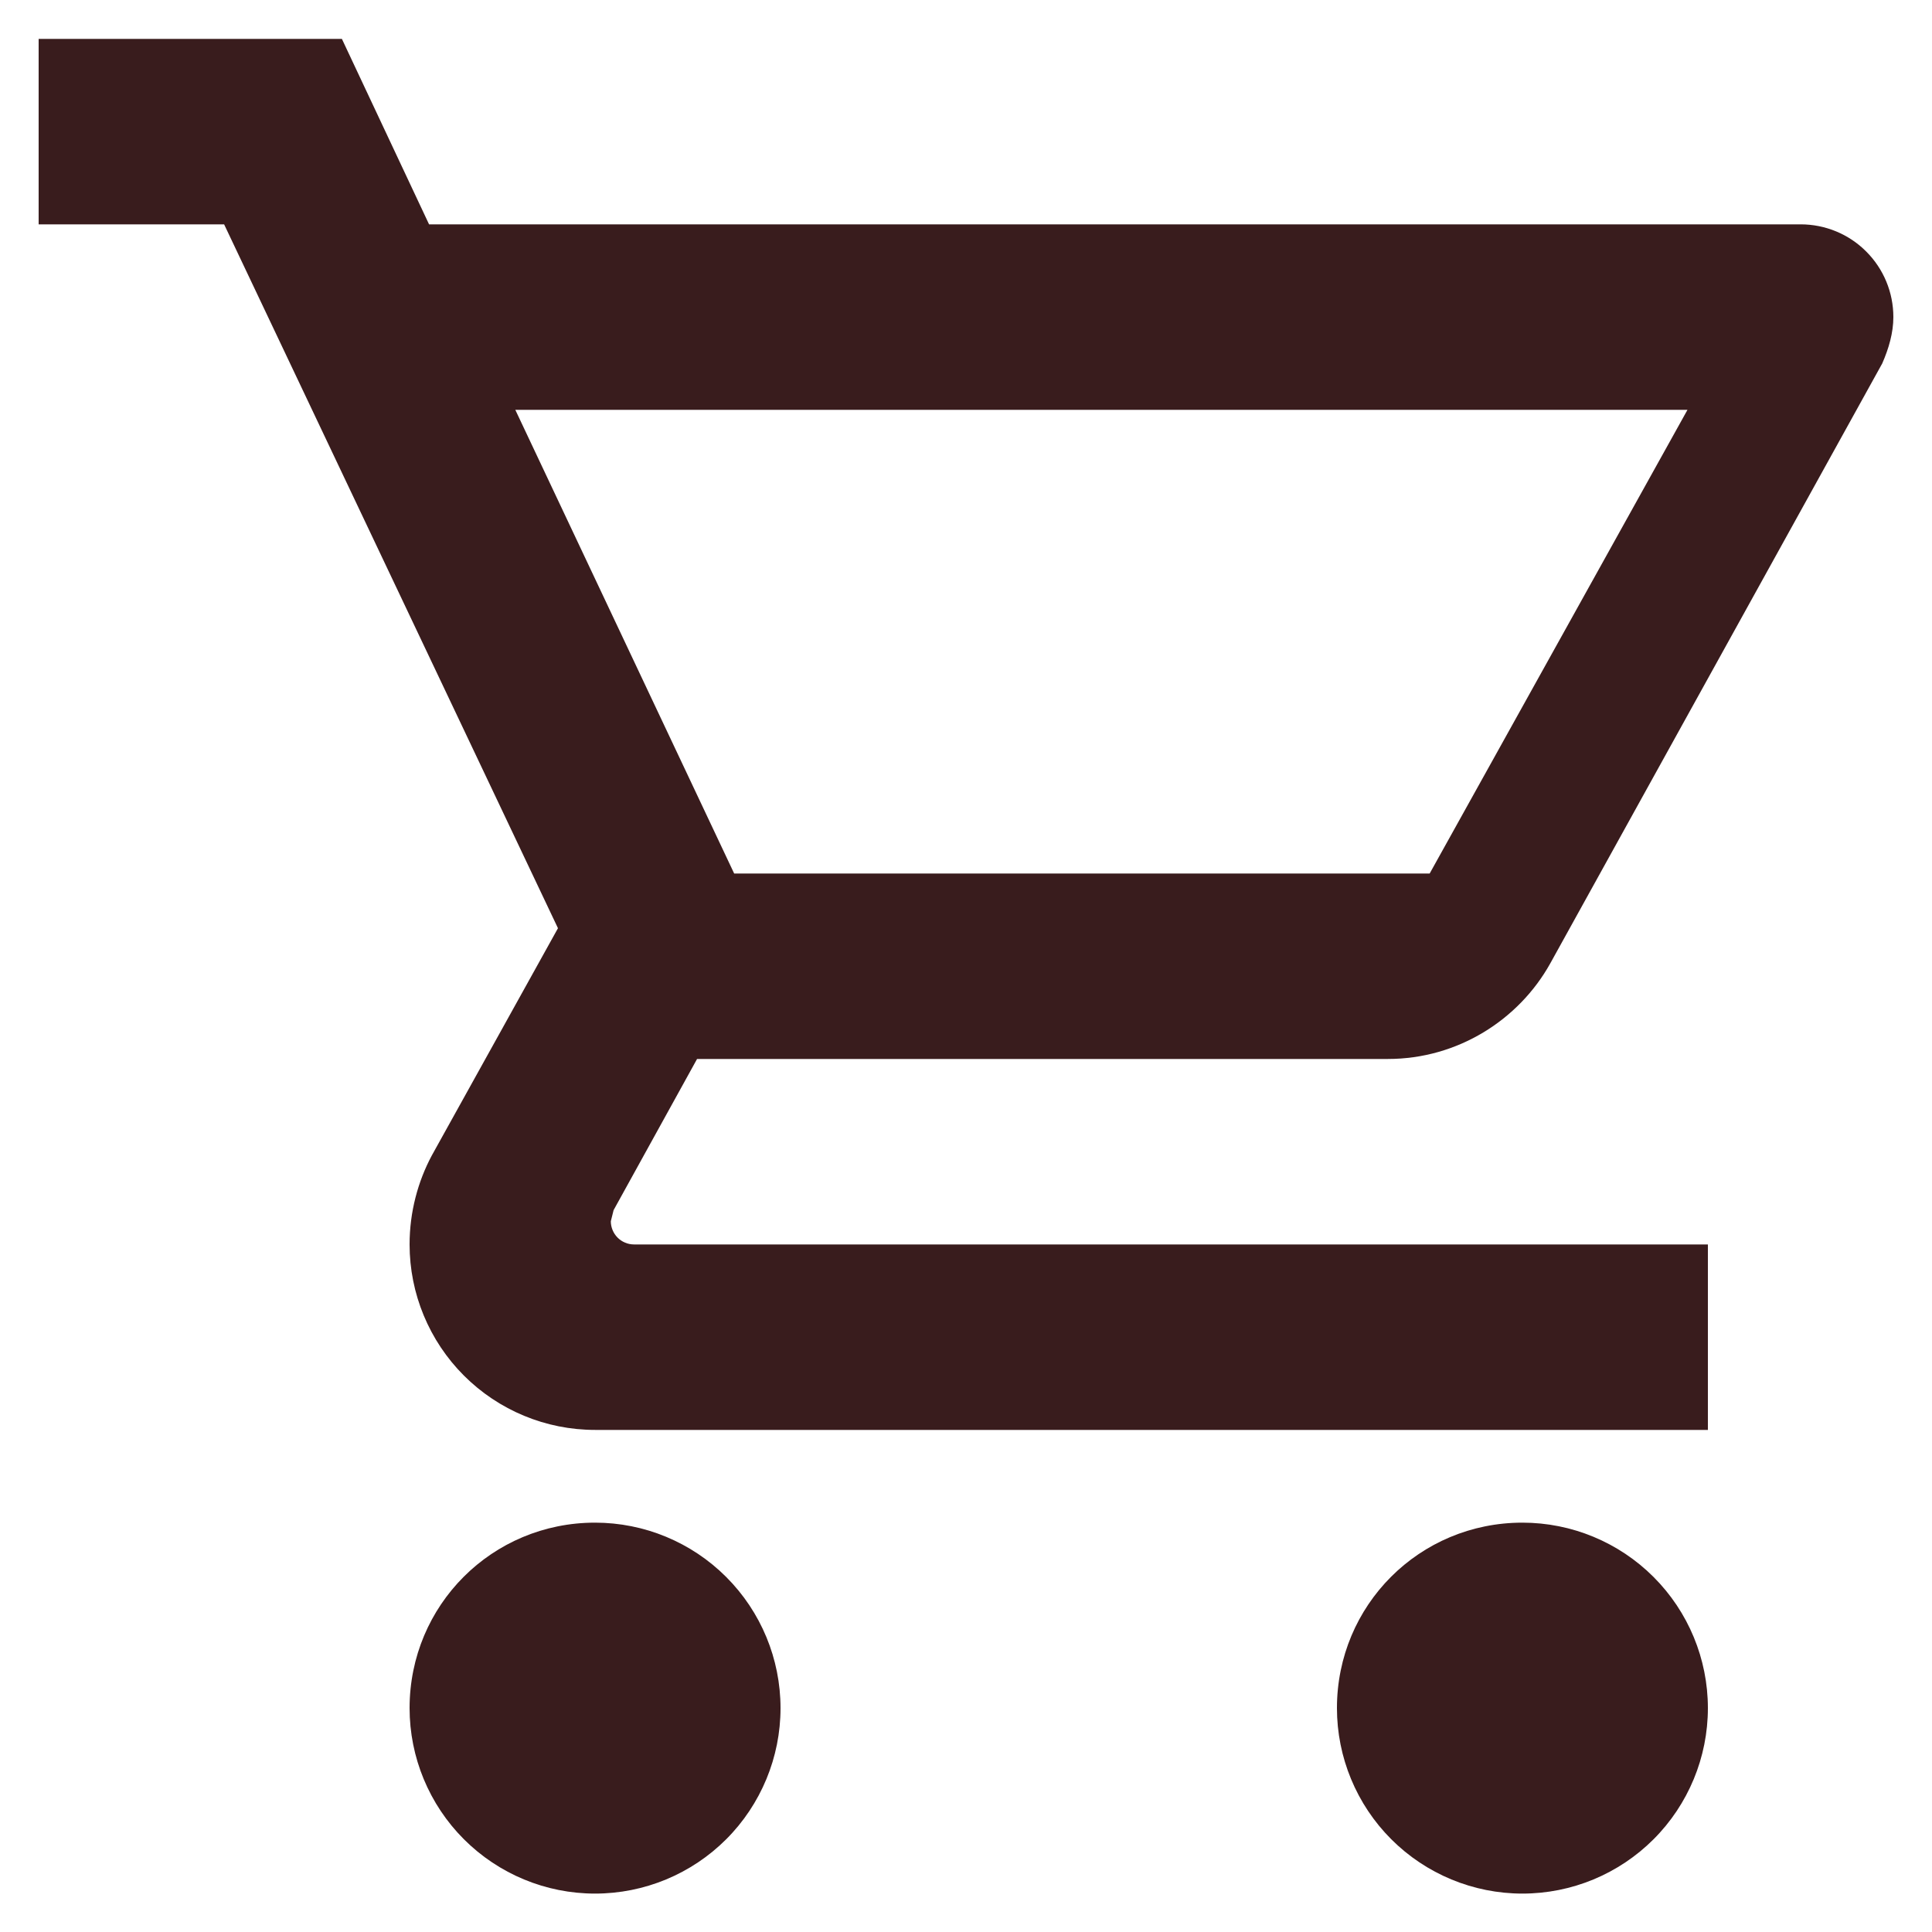 <svg width="25" height="25" viewBox="0 0 25 25" fill="none" xmlns="http://www.w3.org/2000/svg">
<path d="M19.7 19.703C20.337 19.703 20.947 19.956 21.397 20.406C21.847 20.856 22.1 21.466 22.1 22.103C22.1 22.739 21.847 23.35 21.397 23.8C20.947 24.25 20.337 24.503 19.7 24.503C19.064 24.503 18.453 24.25 18.003 23.8C17.553 23.35 17.3 22.739 17.3 22.103C17.3 20.771 18.368 19.703 19.7 19.703ZM0.5 0.503H4.424L5.552 2.903H23.3C23.618 2.903 23.924 3.029 24.148 3.254C24.374 3.479 24.5 3.784 24.5 4.103C24.5 4.307 24.44 4.511 24.356 4.703L20.06 12.467C19.652 13.199 18.86 13.703 17.96 13.703H9.02L7.94 15.659L7.904 15.803C7.904 15.882 7.936 15.959 7.992 16.015C8.048 16.071 8.124 16.103 8.204 16.103H22.1V18.503H7.7C7.063 18.503 6.453 18.25 6.003 17.8C5.553 17.35 5.3 16.739 5.3 16.103C5.3 15.683 5.408 15.287 5.588 14.951L7.22 12.011L2.9 2.903H0.5V0.503ZM7.7 19.703C8.337 19.703 8.947 19.956 9.397 20.406C9.847 20.856 10.1 21.466 10.1 22.103C10.1 22.739 9.847 23.35 9.397 23.8C8.947 24.25 8.337 24.503 7.7 24.503C7.063 24.503 6.453 24.25 6.003 23.8C5.553 23.35 5.3 22.739 5.3 22.103C5.3 20.771 6.368 19.703 7.7 19.703ZM18.5 11.303L21.836 5.303H6.668L9.5 11.303H18.5Z" fill="#391C1D"/>
</svg>
